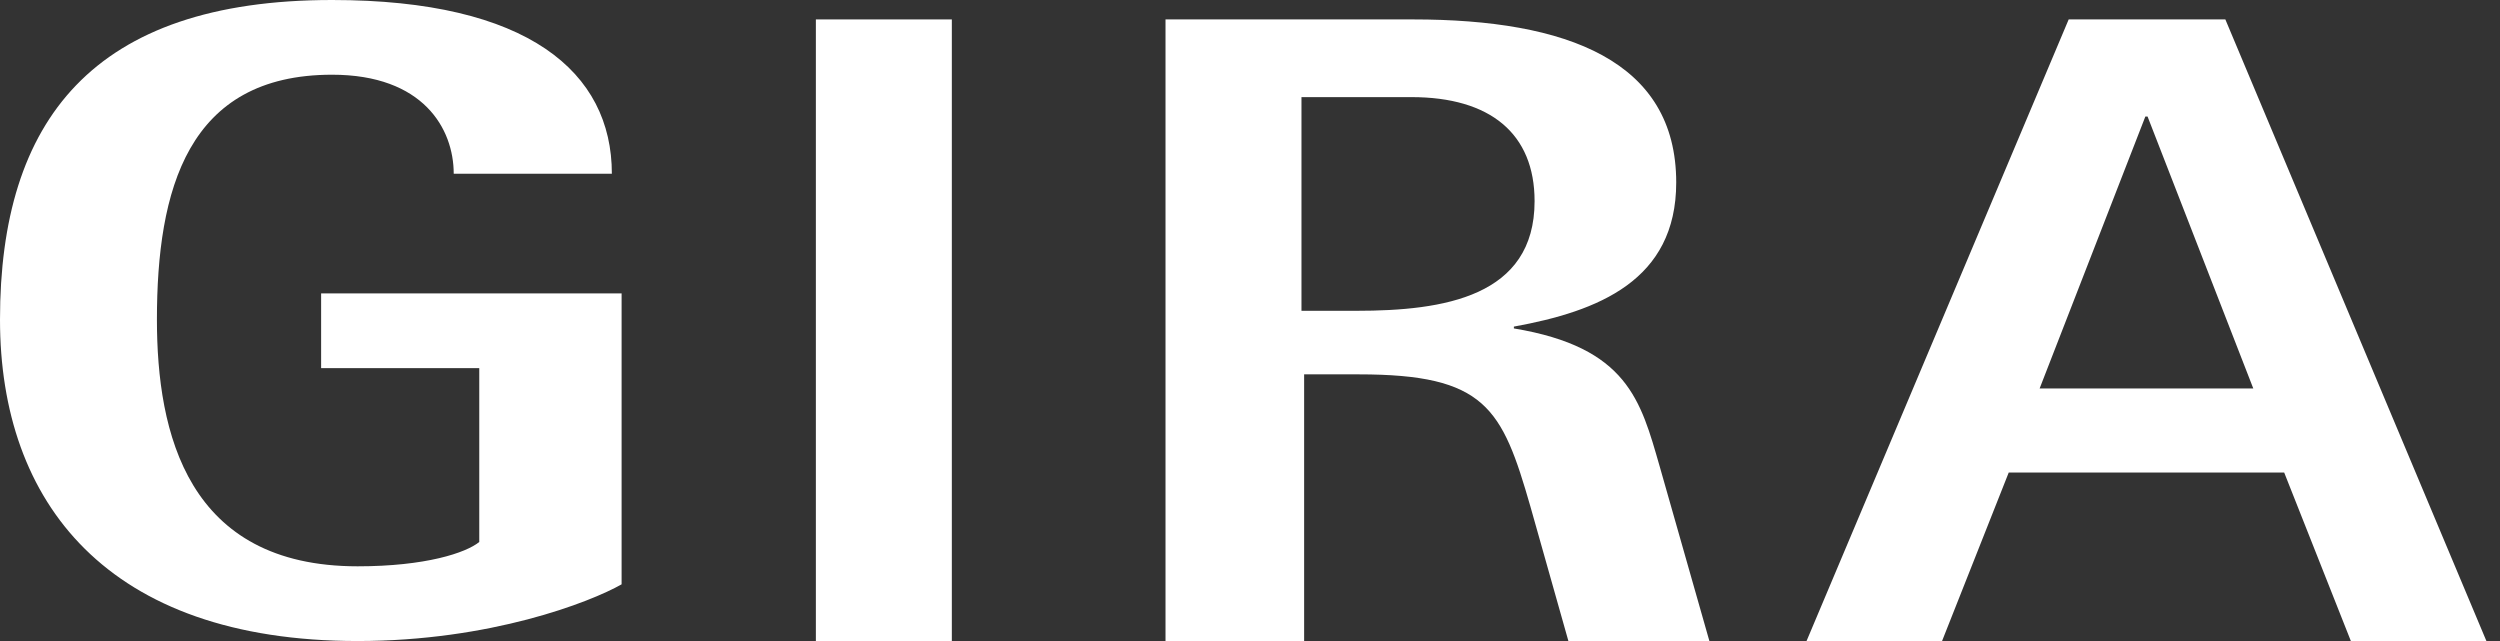 <svg width="78px" height="20px" viewBox="0 0 78 20" version="1.1" xmlns="http://www.w3.org/2000/svg" xmlns:xlink="http://www.w3.org/1999/xlink"><rect x="0" y="0" width="78" height="20" fill="#333333" stroke="none"/><!--Generator: Sketch 50.2 (55047) - http://www.bohemiancoding.com/sketch--><desc>Created with Sketch.</desc><defs/><g id="01-::-Finale" stroke="none" stroke-width="1" fill="none" fill-rule="evenodd"><g id="Startseite-neu-1-–-Desktop-Full" transform="translate(-50, -25)" fill="#FFFFFF"><g id="Group" transform="translate(50, 25)"><polygon id="Fill-1" points="25.455 20 29.697 20 29.697 0.606 25.455 0.606"/><path d="M19.394,9.153 L10.019,9.153 L10.019,11.485 L14.953,11.485 L14.953,16.91 C14.536,17.248 13.283,17.669 11.158,17.669 C5.844,17.669 4.896,13.512 4.896,9.972 C4.896,5.927 5.844,2.331 10.361,2.331 C13.207,2.331 14.156,4.017 14.156,5.421 L19.09,5.421 C19.09,2.247 16.471,0 10.361,0 C2.884,0 0,3.764 0,9.972 C0,15.675 3.34,20 11.158,20 C15.295,20 18.407,18.792 19.394,18.231 L19.394,9.153" id="Fill-3"/><path d="M36.364,20 L40.689,20 L40.689,11.68 L42.39,11.68 C46.346,11.68 46.863,12.72 47.751,15.812 L48.934,20 L53.333,20 L51.781,14.548 C51.189,12.495 50.782,10.837 47.233,10.247 L47.233,10.19 C49.858,9.713 52.298,8.757 52.298,5.693 C52.298,1.899 48.897,0.606 44.091,0.606 L36.364,0.606 L36.364,20 Z M40.606,3.03 L44.037,3.03 C46.499,3.03 47.879,4.171 47.879,6.276 C47.879,9.258 45.045,9.697 42.321,9.697 L40.606,9.697 L40.606,3.03 Z" id="Fill-4"/><path d="M56.364,20 L60.592,20 L62.672,14.744 L71.267,14.744 L73.347,20 L77.576,20 L69.431,0.606 L64.543,0.606 L56.364,20 Z M66.935,3.636 L67.004,3.636 L70.303,12.121 L63.636,12.121 L66.935,3.636 Z" id="Fill-5"/></g></g></g></svg>